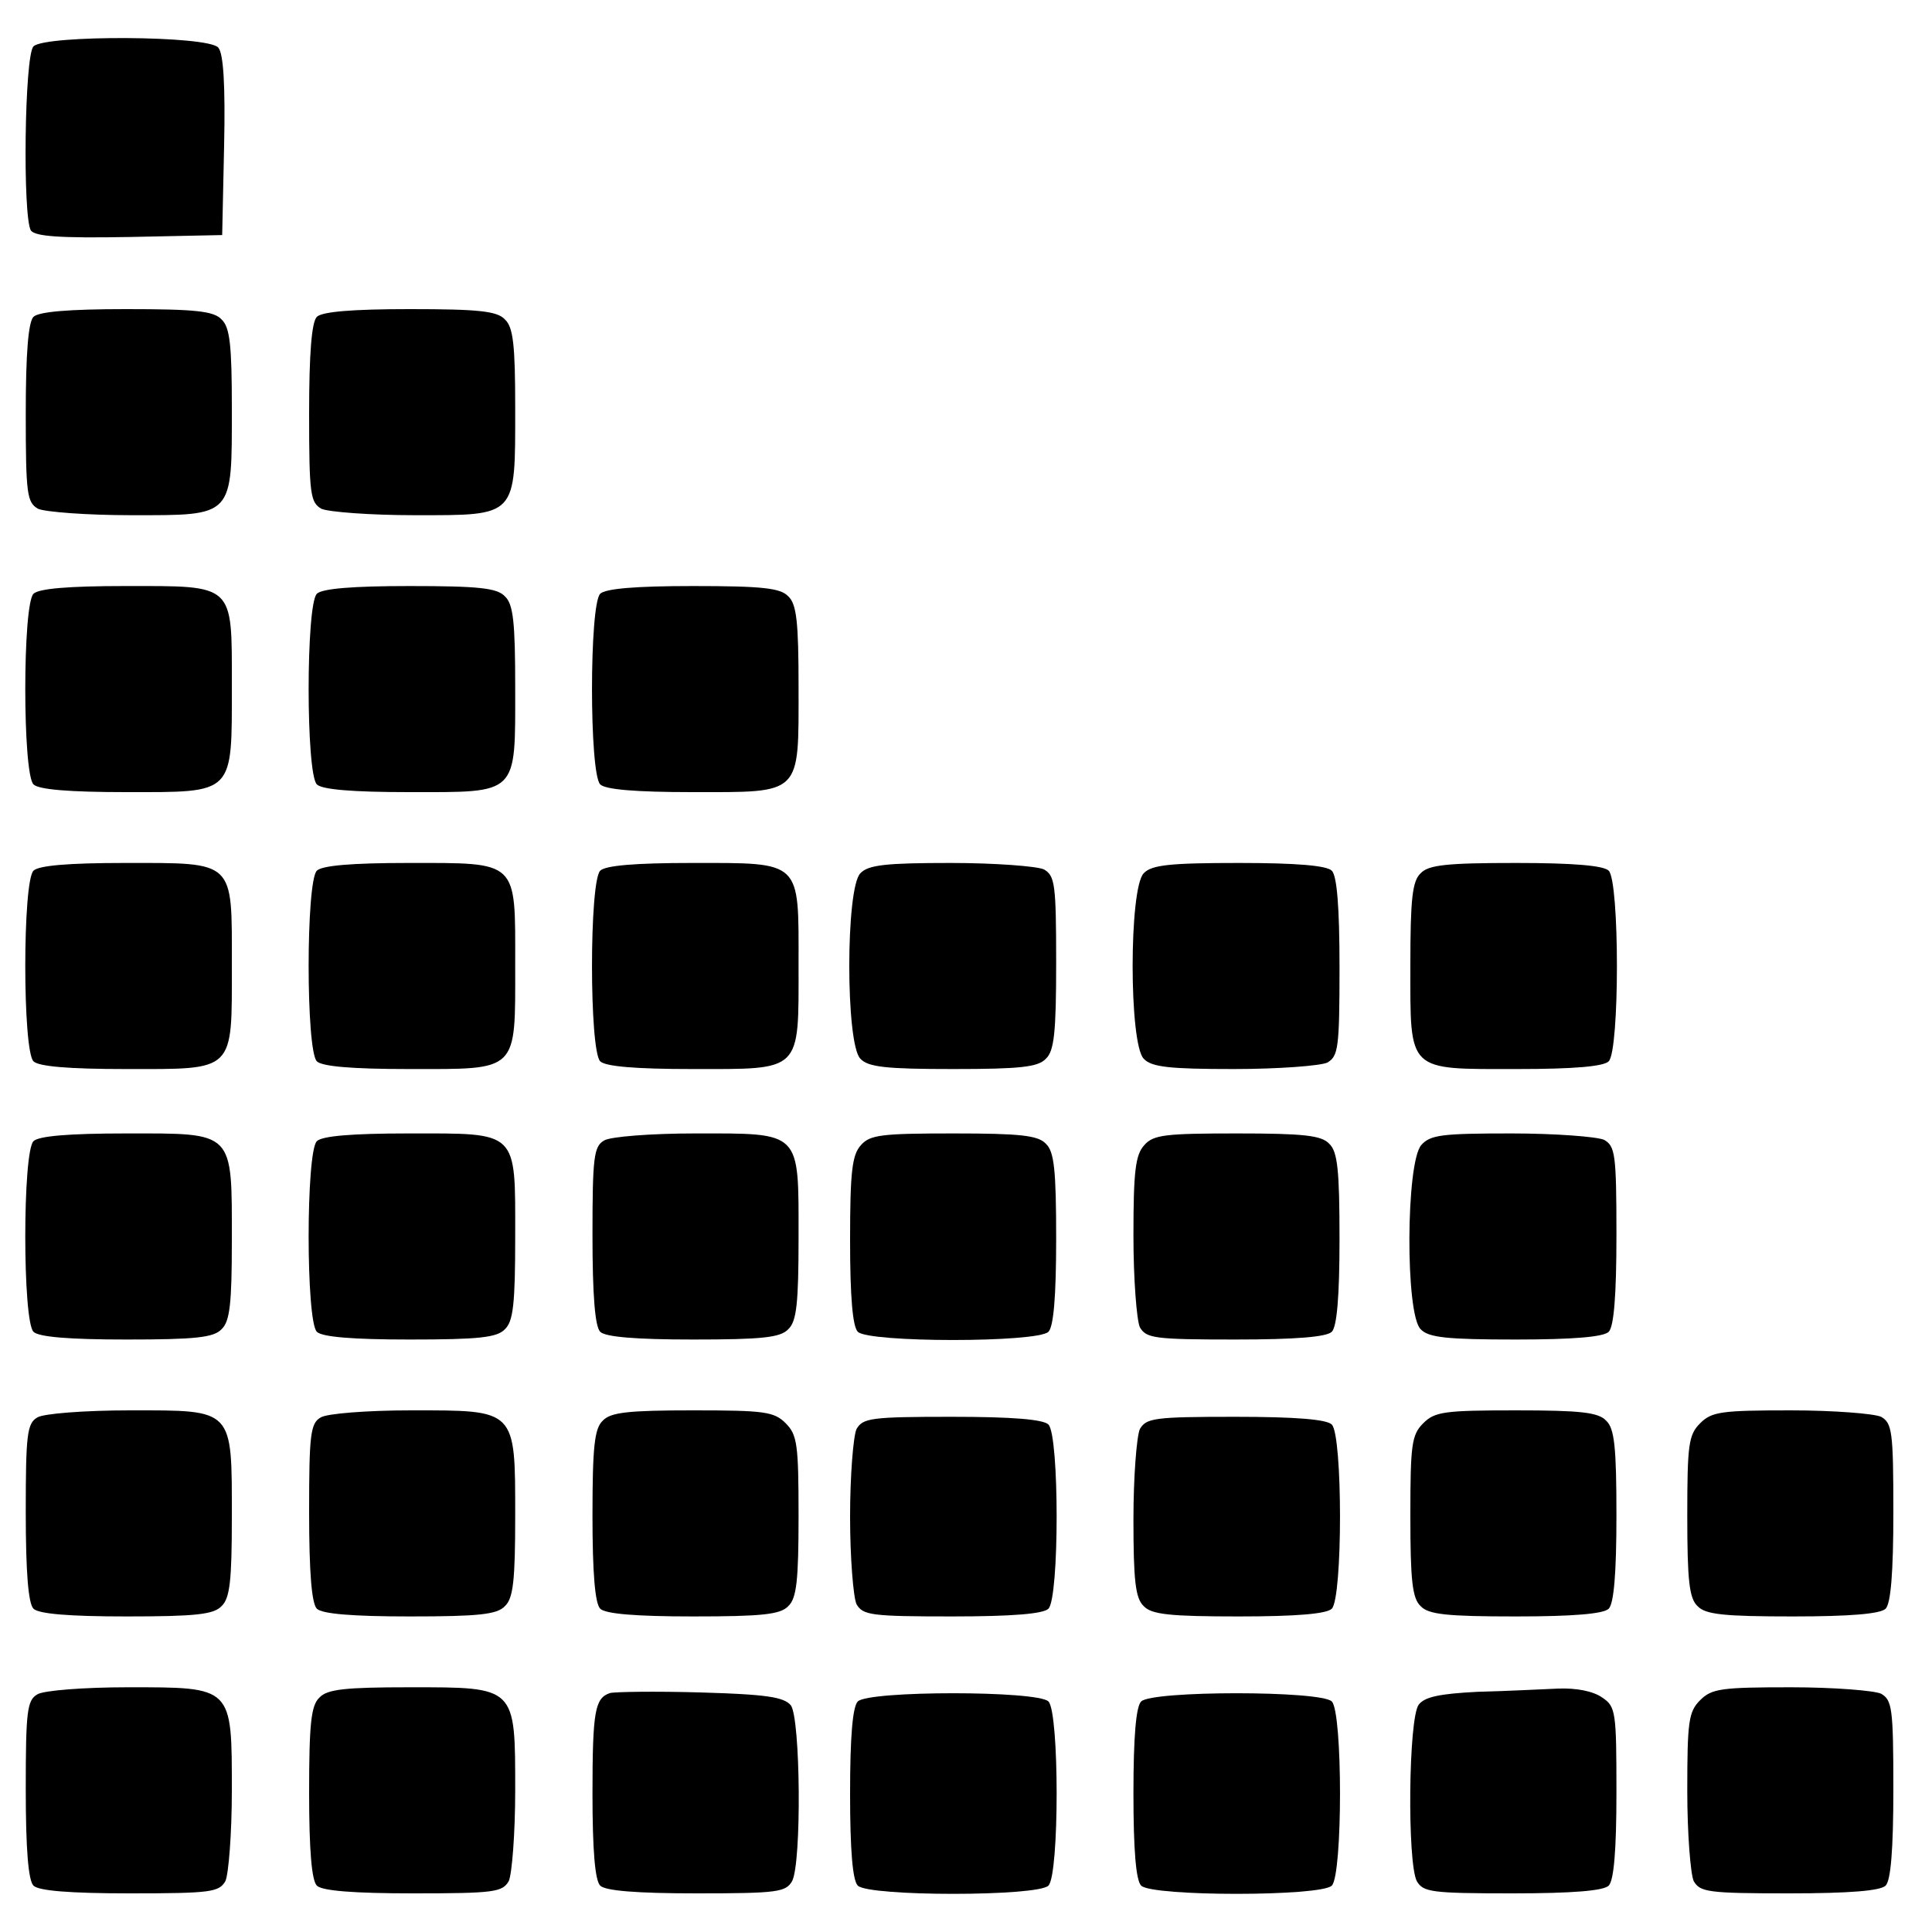 <?xml version="1.0" standalone="no"?>
<!DOCTYPE svg PUBLIC "-//W3C//DTD SVG 20010904//EN"
 "http://www.w3.org/TR/2001/REC-SVG-20010904/DTD/svg10.dtd">
<svg version="1.0" xmlns="http://www.w3.org/2000/svg"
 width="300pt" height="300pt" viewBox="0 0 300 300"
 preserveAspectRatio="xMidYMid meet">
<g transform="translate(0,300) scale(0.1,-0.1)"
fill="#000000" stroke="none">
<path d="M52 2928 c-14 -14 -17 -265 -4 -286 7 -9 44 -12 153 -10 l144 3 3
139 c2 93 -1 143 -9 152 -15 19 -269 20 -287 2z"/>
<path d="M52 2508 c-8 -8 -12 -56 -12 -150 0 -126 2 -138 19 -148 11 -5 76
-10 145 -10 160 0 156 -4 156 167 0 97 -3 125 -16 137 -12 13 -41 16 -148 16
-89 0 -136 -4 -144 -12z"/>
<path d="M492 2508 c-8 -8 -12 -56 -12 -150 0 -126 2 -138 19 -148 11 -5 76
-10 145 -10 160 0 156 -4 156 167 0 97 -3 125 -16 137 -12 13 -41 16 -148 16
-89 0 -136 -4 -144 -12z"/>
<path d="M52 2078 c-17 -17 -17 -279 0 -296 8 -8 55 -12 144 -12 169 0 164 -5
164 166 0 159 5 154 -166 154 -88 0 -134 -4 -142 -12z"/>
<path d="M492 2078 c-17 -17 -17 -279 0 -296 8 -8 55 -12 143 -12 171 0 165
-6 165 163 0 101 -3 129 -16 141 -12 13 -41 16 -148 16 -89 0 -136 -4 -144
-12z"/>
<path d="M932 2078 c-17 -17 -17 -279 0 -296 8 -8 55 -12 143 -12 171 0 165
-6 165 163 0 101 -3 129 -16 141 -12 13 -41 16 -148 16 -89 0 -136 -4 -144
-12z"/>
<path d="M52 1648 c-17 -17 -17 -279 0 -296 8 -8 55 -12 143 -12 171 0 165 -6
165 162 0 163 6 158 -166 158 -88 0 -134 -4 -142 -12z"/>
<path d="M492 1648 c-17 -17 -17 -279 0 -296 8 -8 55 -12 143 -12 171 0 165
-6 165 162 0 163 6 158 -166 158 -88 0 -134 -4 -142 -12z"/>
<path d="M932 1648 c-17 -17 -17 -279 0 -296 8 -8 55 -12 143 -12 171 0 165
-6 165 162 0 163 6 158 -166 158 -88 0 -134 -4 -142 -12z"/>
<path d="M1336 1644 c-23 -23 -23 -265 0 -288 12 -13 40 -16 144 -16 104 0
132 3 144 16 13 12 16 41 16 149 0 123 -2 135 -19 145 -11 5 -76 10 -145 10
-100 0 -128 -3 -140 -16z"/>
<path d="M1776 1644 c-23 -23 -23 -265 0 -288 12 -13 40 -16 140 -16 69 0 134
5 145 10 17 10 19 22 19 148 0 94 -4 142 -12 150 -8 8 -55 12 -144 12 -107 0
-136 -3 -148 -16z"/>
<path d="M2206 1644 c-13 -12 -16 -40 -16 -143 0 -167 -6 -161 166 -161 88 0
134 4 142 12 17 17 17 279 0 296 -8 8 -55 12 -144 12 -107 0 -136 -3 -148 -16z"/>
<path d="M52 1228 c-17 -17 -17 -279 0 -296 8 -8 55 -12 144 -12 107 0 136 3
148 16 13 12 16 40 16 137 0 172 5 167 -164 167 -89 0 -136 -4 -144 -12z"/>
<path d="M492 1228 c-17 -17 -17 -279 0 -296 8 -8 55 -12 144 -12 107 0 136 3
148 16 13 12 16 40 16 143 0 167 6 161 -166 161 -88 0 -134 -4 -142 -12z"/>
<path d="M938 1229 c-16 -9 -18 -27 -18 -147 0 -94 4 -142 12 -150 8 -8 55
-12 144 -12 107 0 136 3 148 16 13 12 16 40 16 143 0 166 5 161 -161 161 -68
0 -132 -5 -141 -11z"/>
<path d="M1337 1222 c-14 -15 -17 -42 -17 -148 0 -88 4 -134 12 -142 17 -17
279 -17 296 0 8 8 12 55 12 144 0 107 -3 136 -16 148 -12 13 -40 16 -143 16
-111 0 -130 -2 -144 -18z"/>
<path d="M1777 1222 c-14 -15 -17 -41 -17 -141 0 -67 5 -131 10 -142 10 -17
22 -19 148 -19 94 0 142 4 150 12 8 8 12 55 12 144 0 107 -3 136 -16 148 -12
13 -40 16 -143 16 -111 0 -130 -2 -144 -18z"/>
<path d="M2207 1222 c-24 -27 -25 -263 -1 -286 12 -13 41 -16 148 -16 89 0
136 4 144 12 8 8 12 56 12 150 0 126 -2 138 -19 148 -11 5 -76 10 -144 10
-107 0 -126 -2 -140 -18z"/>
<path d="M58 799 c-16 -9 -18 -27 -18 -147 0 -94 4 -142 12 -150 8 -8 55 -12
144 -12 107 0 136 3 148 16 13 12 16 40 16 137 0 171 4 167 -158 167 -70 0
-135 -5 -144 -11z"/>
<path d="M498 799 c-16 -9 -18 -27 -18 -147 0 -94 4 -142 12 -150 8 -8 55 -12
144 -12 107 0 136 3 148 16 13 12 16 40 16 140 0 167 2 164 -162 164 -68 0
-131 -5 -140 -11z"/>
<path d="M936 794 c-13 -12 -16 -41 -16 -148 0 -89 4 -136 12 -144 8 -8 55
-12 144 -12 107 0 136 3 148 16 13 12 16 40 16 140 0 111 -2 126 -20 144 -18
18 -33 20 -144 20 -100 0 -128 -3 -140 -16z"/>
<path d="M2210 790 c-18 -18 -20 -33 -20 -144 0 -100 3 -128 16 -140 12 -13
41 -16 148 -16 89 0 136 4 144 12 8 8 12 55 12 144 0 107 -3 136 -16 148 -12
13 -40 16 -140 16 -111 0 -126 -2 -144 -20z"/>
<path d="M2640 790 c-18 -18 -20 -33 -20 -144 0 -100 3 -128 16 -140 12 -13
41 -16 148 -16 89 0 136 4 144 12 8 8 12 56 12 150 0 126 -2 138 -19 148 -11
5 -74 10 -140 10 -108 0 -123 -2 -141 -20z"/>
<path d="M1330 781 c-5 -11 -10 -72 -10 -136 0 -64 5 -125 10 -136 10 -17 22
-19 148 -19 94 0 142 4 150 12 17 17 17 269 0 286 -8 8 -56 12 -150 12 -126 0
-138 -2 -148 -19z"/>
<path d="M1770 781 c-5 -11 -10 -74 -10 -140 0 -95 3 -123 16 -135 12 -13 41
-16 148 -16 89 0 136 4 144 12 17 17 17 269 0 286 -8 8 -56 12 -150 12 -126 0
-138 -2 -148 -19z"/>
<path d="M58 369 c-16 -9 -18 -27 -18 -147 0 -94 4 -142 12 -150 8 -8 56 -12
150 -12 126 0 138 2 148 19 5 11 10 74 10 140 0 163 2 161 -162 161 -68 0
-131 -5 -140 -11z"/>
<path d="M496 364 c-13 -12 -16 -41 -16 -148 0 -89 4 -136 12 -144 8 -8 56
-12 150 -12 126 0 138 2 148 19 5 11 10 74 10 140 0 163 2 161 -164 161 -100
0 -128 -3 -140 -16z"/>
<path d="M947 371 c-23 -8 -27 -27 -27 -156 0 -89 4 -135 12 -143 8 -8 56 -12
150 -12 126 0 138 2 148 19 15 29 13 253 -2 273 -11 13 -38 17 -141 20 -70 2
-133 1 -140 -1z"/>
<path d="M2295 373 c-60 -3 -83 -8 -92 -20 -16 -21 -18 -245 -3 -274 10 -17
22 -19 148 -19 94 0 142 4 150 12 8 8 12 55 12 144 0 126 -1 134 -22 148 -14
10 -40 15 -68 14 -25 -1 -81 -4 -125 -5z"/>
<path d="M2640 360 c-18 -18 -20 -33 -20 -141 0 -66 5 -129 10 -140 10 -17 22
-19 148 -19 94 0 142 4 150 12 8 8 12 56 12 150 0 126 -2 138 -19 148 -11 5
-74 10 -140 10 -108 0 -123 -2 -141 -20z"/>
<path d="M1332 358 c-8 -8 -12 -54 -12 -143 0 -89 4 -135 12 -143 17 -17 279
-17 296 0 17 17 17 269 0 286 -17 17 -279 17 -296 0z"/>
<path d="M1772 358 c-8 -8 -12 -54 -12 -143 0 -89 4 -135 12 -143 17 -17 279
-17 296 0 17 17 17 269 0 286 -17 17 -279 17 -296 0z"/>
</g>
</svg>
